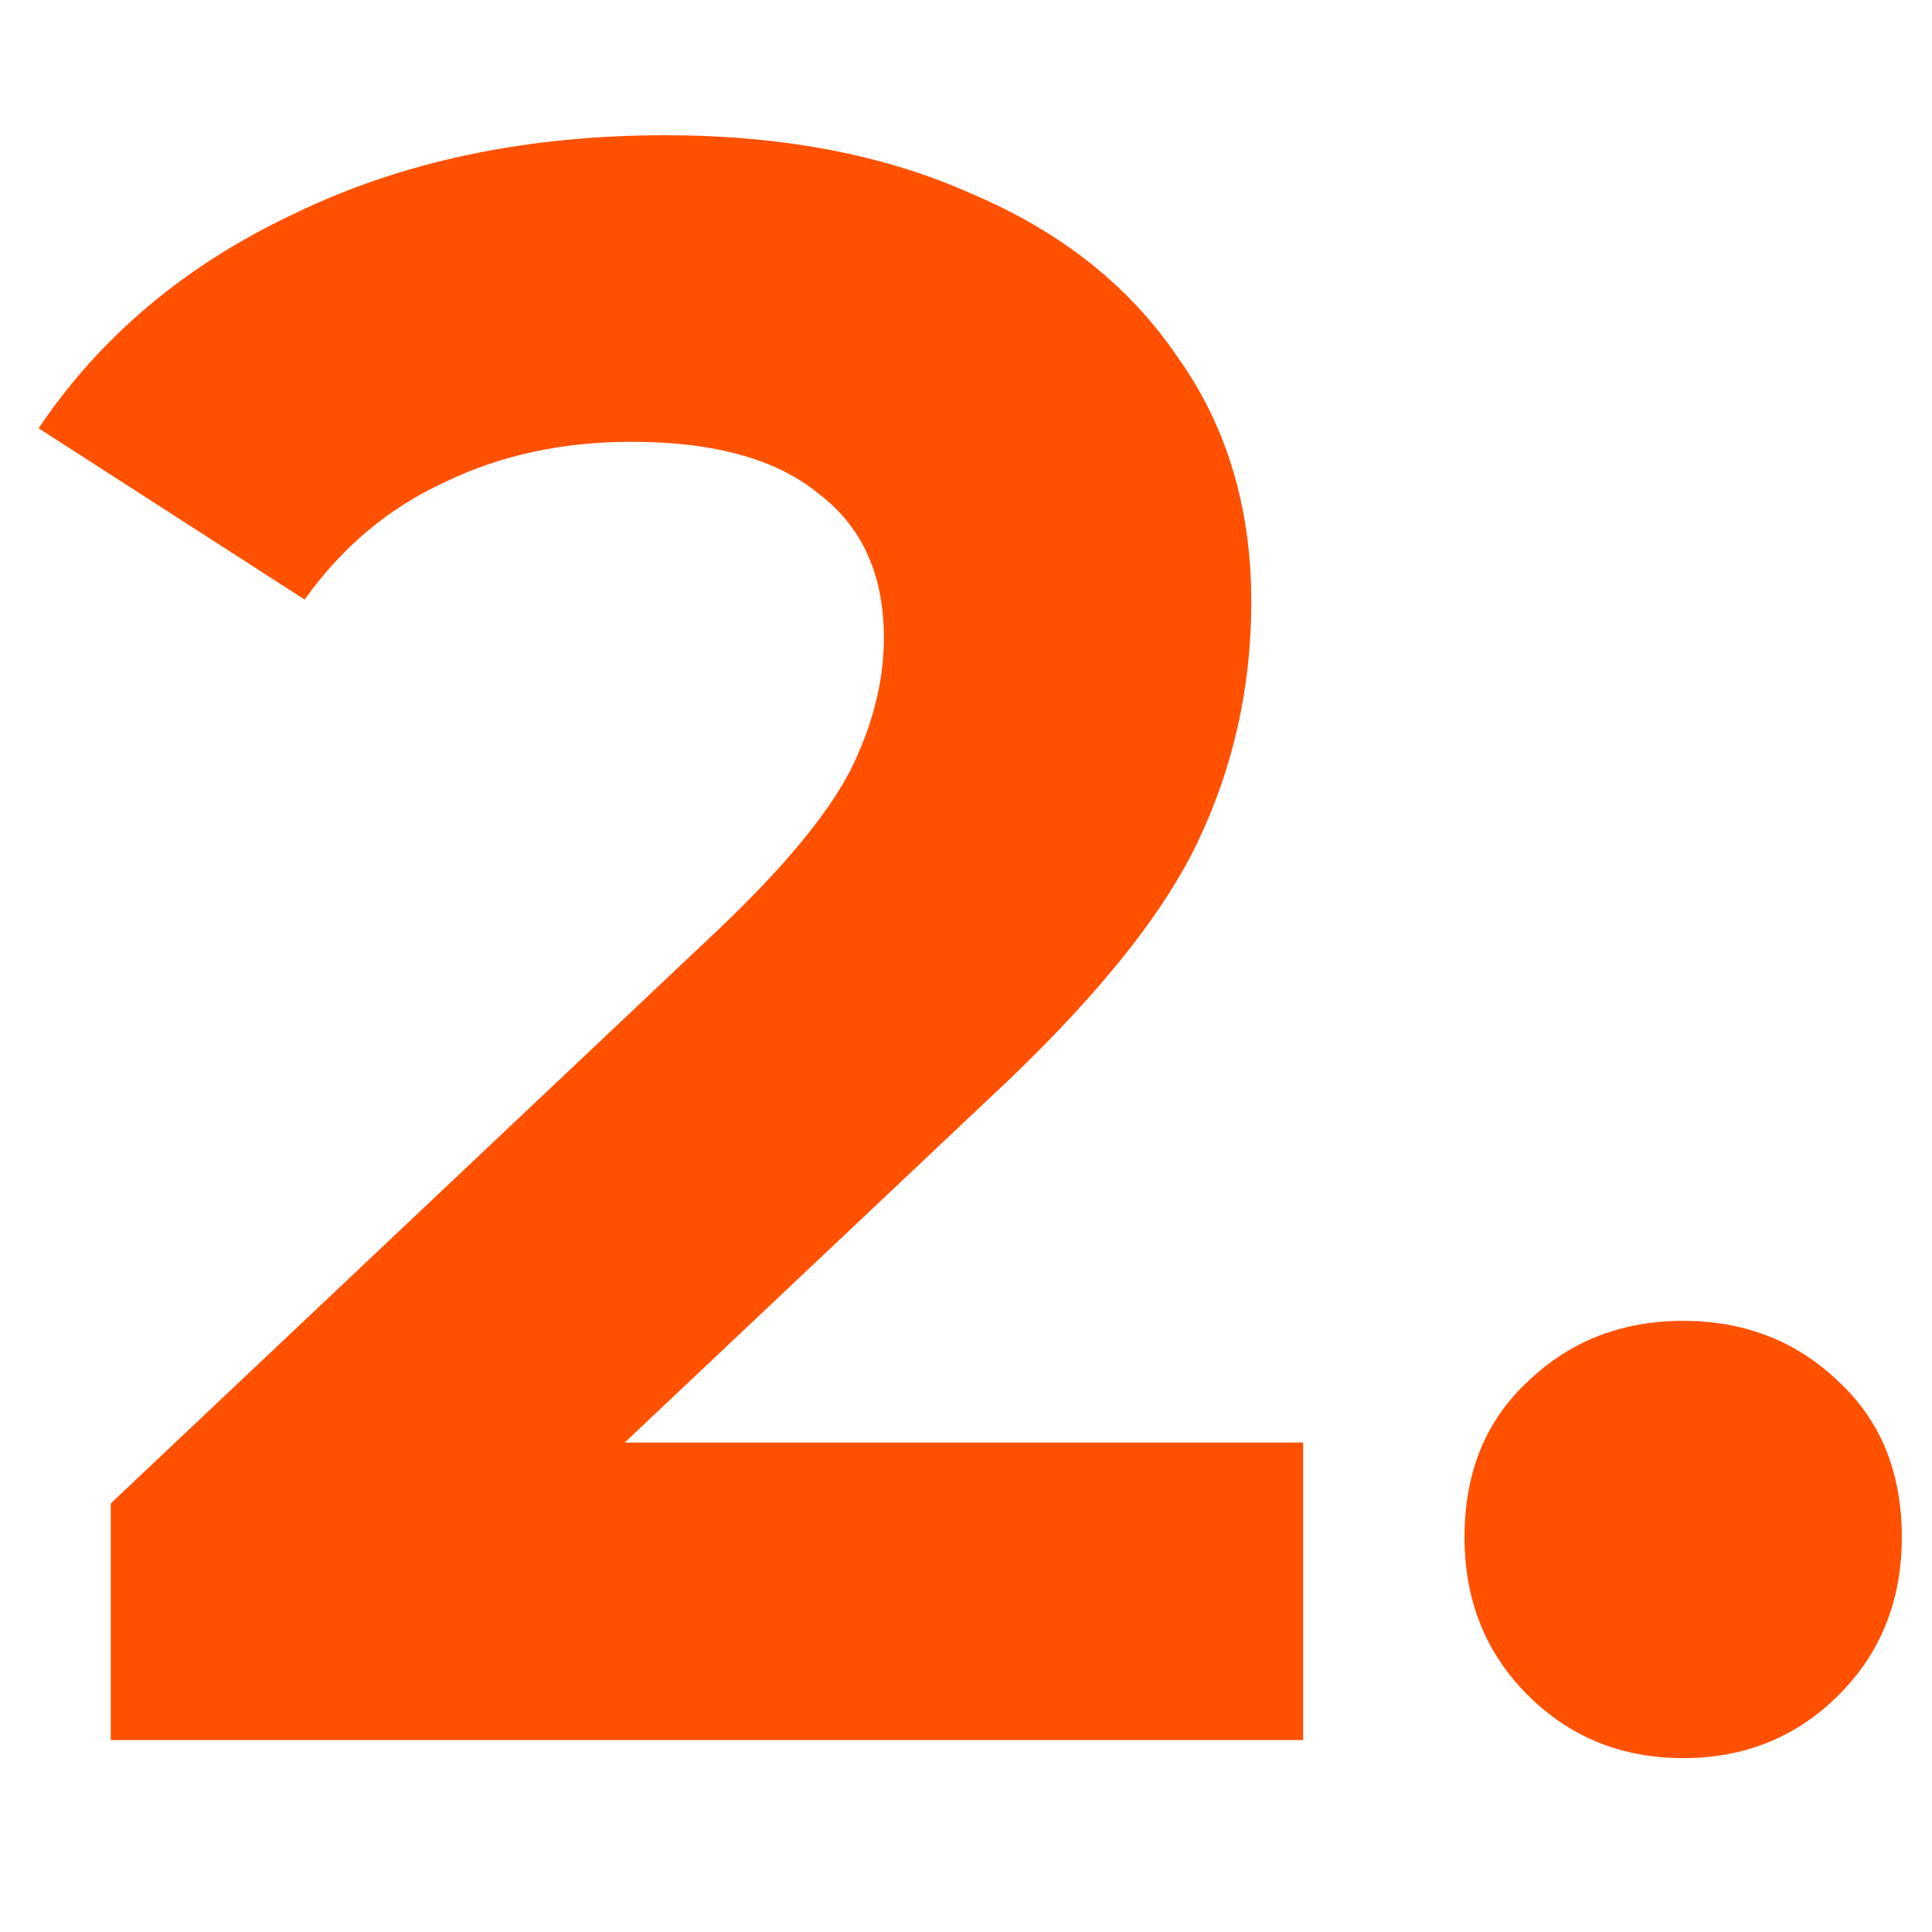 <?xml version="1.0" encoding="UTF-8"?> <svg xmlns="http://www.w3.org/2000/svg" width="100" height="100" viewBox="0 0 100 100" fill="none"><path d="M87.121 91C83.932 91 81.249 89.911 79.071 87.733C76.893 85.556 75.804 82.833 75.804 79.567C75.804 76.222 76.893 73.539 79.071 71.517C81.249 69.417 83.932 68.367 87.121 68.367C90.31 68.367 92.993 69.417 95.171 71.517C97.349 73.539 98.438 76.222 98.438 79.567C98.438 82.833 97.349 85.556 95.171 87.733C92.993 89.911 90.31 91 87.121 91Z" fill="#FF5100"></path><path d="M67.45 74.667V90.067H5.733V77.817L37.233 48.067C40.578 44.878 42.833 42.156 44 39.9C45.167 37.567 45.75 35.272 45.75 33.017C45.75 29.75 44.622 27.261 42.367 25.55C40.189 23.761 36.961 22.867 32.683 22.867C29.106 22.867 25.878 23.567 23 24.967C20.122 26.289 17.711 28.311 15.767 31.033L2 22.167C5.189 17.422 9.583 13.728 15.183 11.083C20.783 8.361 27.2 7 34.433 7C40.5 7 45.789 8.011 50.3 10.033C54.889 11.978 58.428 14.778 60.917 18.433C63.483 22.011 64.767 26.25 64.767 31.15C64.767 35.583 63.833 39.744 61.967 43.633C60.1 47.522 56.483 51.956 51.117 56.933L32.333 74.667H67.45Z" fill="#FF5100"></path></svg> 